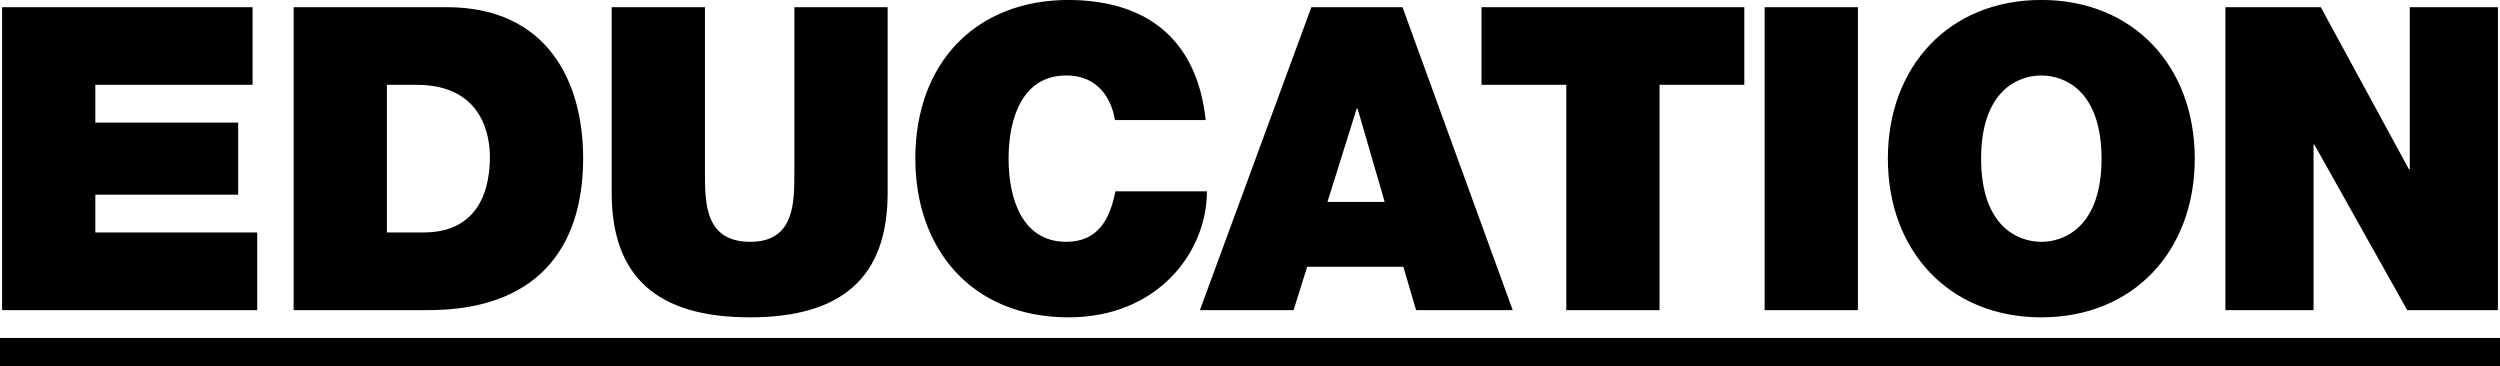 <svg version="1.1" xmlns="http://www.w3.org/2000/svg" xmlns:xlink="http://www.w3.org/1999/xlink" viewBox="0 0 519 76">
  <path fill="#000" fill-rule="evenodd" d="M106,2432v6H625v-6H106Z" transform="translate(-106 -2361.84)"/>
  <path fill="#000" fill-rule="evenodd" d="M106.431,2426.22H159.4V2410.1H125.79v-7.84h29.654v-14.97H125.79v-7.84h32.646v-16.12H106.431v62.89Zm60.53,0h27.983c21.91,0,32.118-12.24,32.118-31.53,0-15.86-7.392-31.36-28.335-31.36H166.961v62.89Zm19.359-46.77h6.16c13.991,0,15.223,11.01,15.223,14.97,0,5.9-1.76,15.68-13.815,15.68H186.32v-30.65Zm103.951-16.12H270.912v34.26c0,6.43,0,14.45-9.151,14.45-9.415,0-9.415-8.02-9.415-14.45v-34.26H232.987v38.58c0,17.44,9.5,25.81,28.686,25.81s28.6-8.37,28.6-25.81v-38.58Zm66.026,23.43c-1.672-15.77-11.175-24.84-28.422-24.93-19.359,0-31.854,13.13-31.854,32.94,0,18.59,11.527,32.95,31.854,32.95,18.391,0,28.686-13.48,28.686-26.16H337.554c-1.144,5.9-3.7,10.48-10.207,10.48-9.064,0-11.967-8.81-11.967-17.27s2.9-17.26,11.967-17.26c8.007,0,9.767,6.96,10.119,9.25H356.3Zm25.286,17,6.071-19.38h0.176l5.632,19.38H381.583ZM355.1,2426.22h19.447l2.816-8.99h19.975l2.64,8.99h20.062l-22.878-62.89H378.239Zm76.065,0H450.52v-46.77h17.6v-16.12H413.562v16.12h17.6v46.77Zm41.176,0H491.7v-62.89H472.337v62.89Zm25.582-31.45c0,19.21,12.759,32.95,31.854,32.95s31.854-13.74,31.854-32.95-12.759-32.94-31.854-32.94S497.919,2375.57,497.919,2394.77Zm19.359,0c0-14,7.567-17.26,12.5-17.26s12.5,3.26,12.5,17.26-7.567,17.27-12.5,17.27S517.278,2408.78,517.278,2394.77Zm50.712,31.45h18.3v-34.35h0.176l19.271,34.35H624.57v-62.89h-18.3v33.65h-0.176l-18.3-33.65h-19.8v62.89Z" transform="translate(-106 -2361.84)"/>
</svg>
